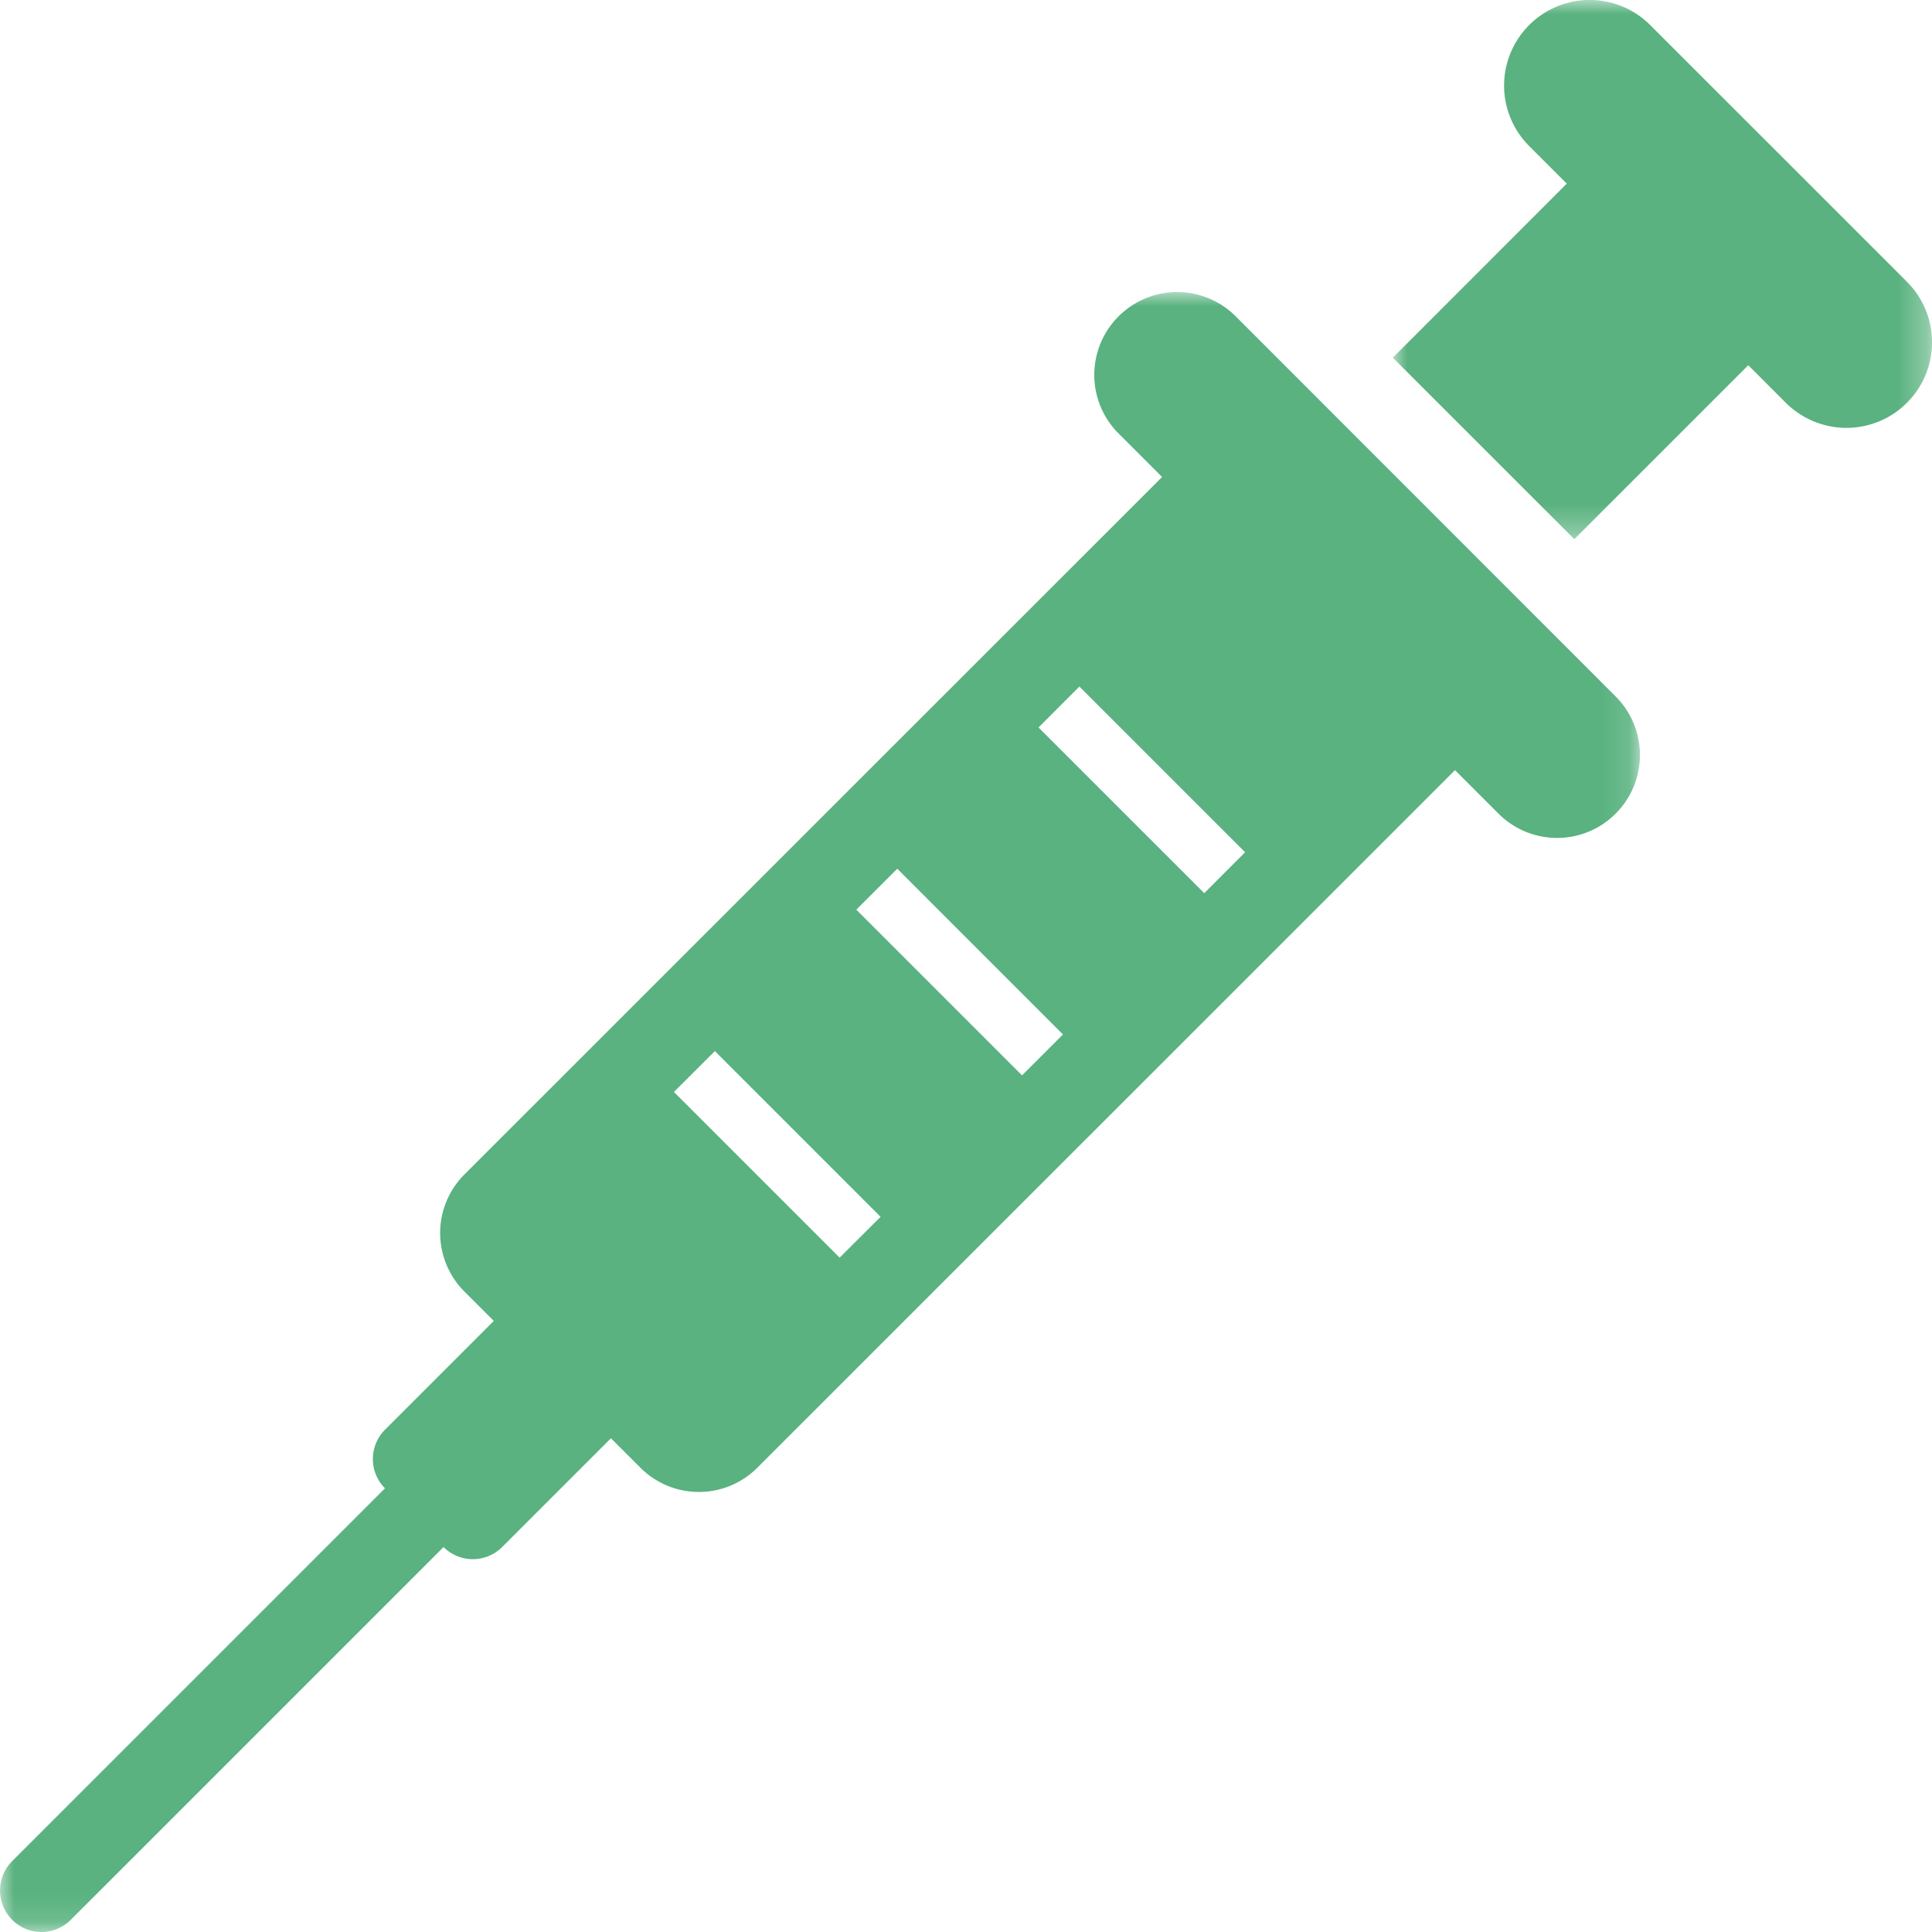 <svg width="67" height="67" xmlns="http://www.w3.org/2000/svg" xmlns:xlink="http://www.w3.org/1999/xlink"><defs><path id="a" d="M0 0h56.872v56.872H0z"/><path id="c" d="M0 0h18.698v18.698H0z"/></defs><g fill="none" fill-rule="evenodd"><g transform="translate(0 10.128)"><mask id="b" fill="#fff"><use xlink:href="#a"/></mask><path d="M41.762 20.847L36.015 15.1l1.417-1.42 5.747 5.747-1.417 1.42zm-6.319 6.318l-5.747-5.747 1.42-1.42 5.747 5.748-1.42 1.419zm-6.325 6.321l-5.747-5.746 1.42-1.417 5.747 5.747-1.42 1.416zM42.854.843a2.87 2.87 0 00-4.063 0 2.87 2.87 0 000 4.062L40.3 6.414 16.107 30.6a2.87 2.87 0 000 4.063l1.017 1.017-3.773 3.773a1.438 1.438 0 000 2.032L.421 54.416a1.438 1.438 0 000 2.03 1.41 1.41 0 001.013.426c.368 0 .736-.14 1.018-.42l12.93-12.93a1.437 1.437 0 002.032 0l3.773-3.772 1.018 1.017a2.865 2.865 0 004.063 0l24.19-24.187 1.508 1.508a2.87 2.87 0 004.063 0 2.87 2.87 0 000-4.063L42.854.843z" fill="#59B27F" mask="url(#b)"/></g><g transform="translate(48.302)"><mask id="d" fill="#fff"><use xlink:href="#c"/></mask><path d="M17.83 9.772L8.925.869a2.964 2.964 0 00-4.196 0 2.964 2.964 0 000 4.196l1.303 1.303L0 12.404l6.294 6.294 6.033-6.033 1.3 1.303c.585.578 1.344.87 2.104.87s1.52-.292 2.098-.87a2.964 2.964 0 000-4.196" fill="#59B27F" mask="url(#d)"/></g></g></svg>